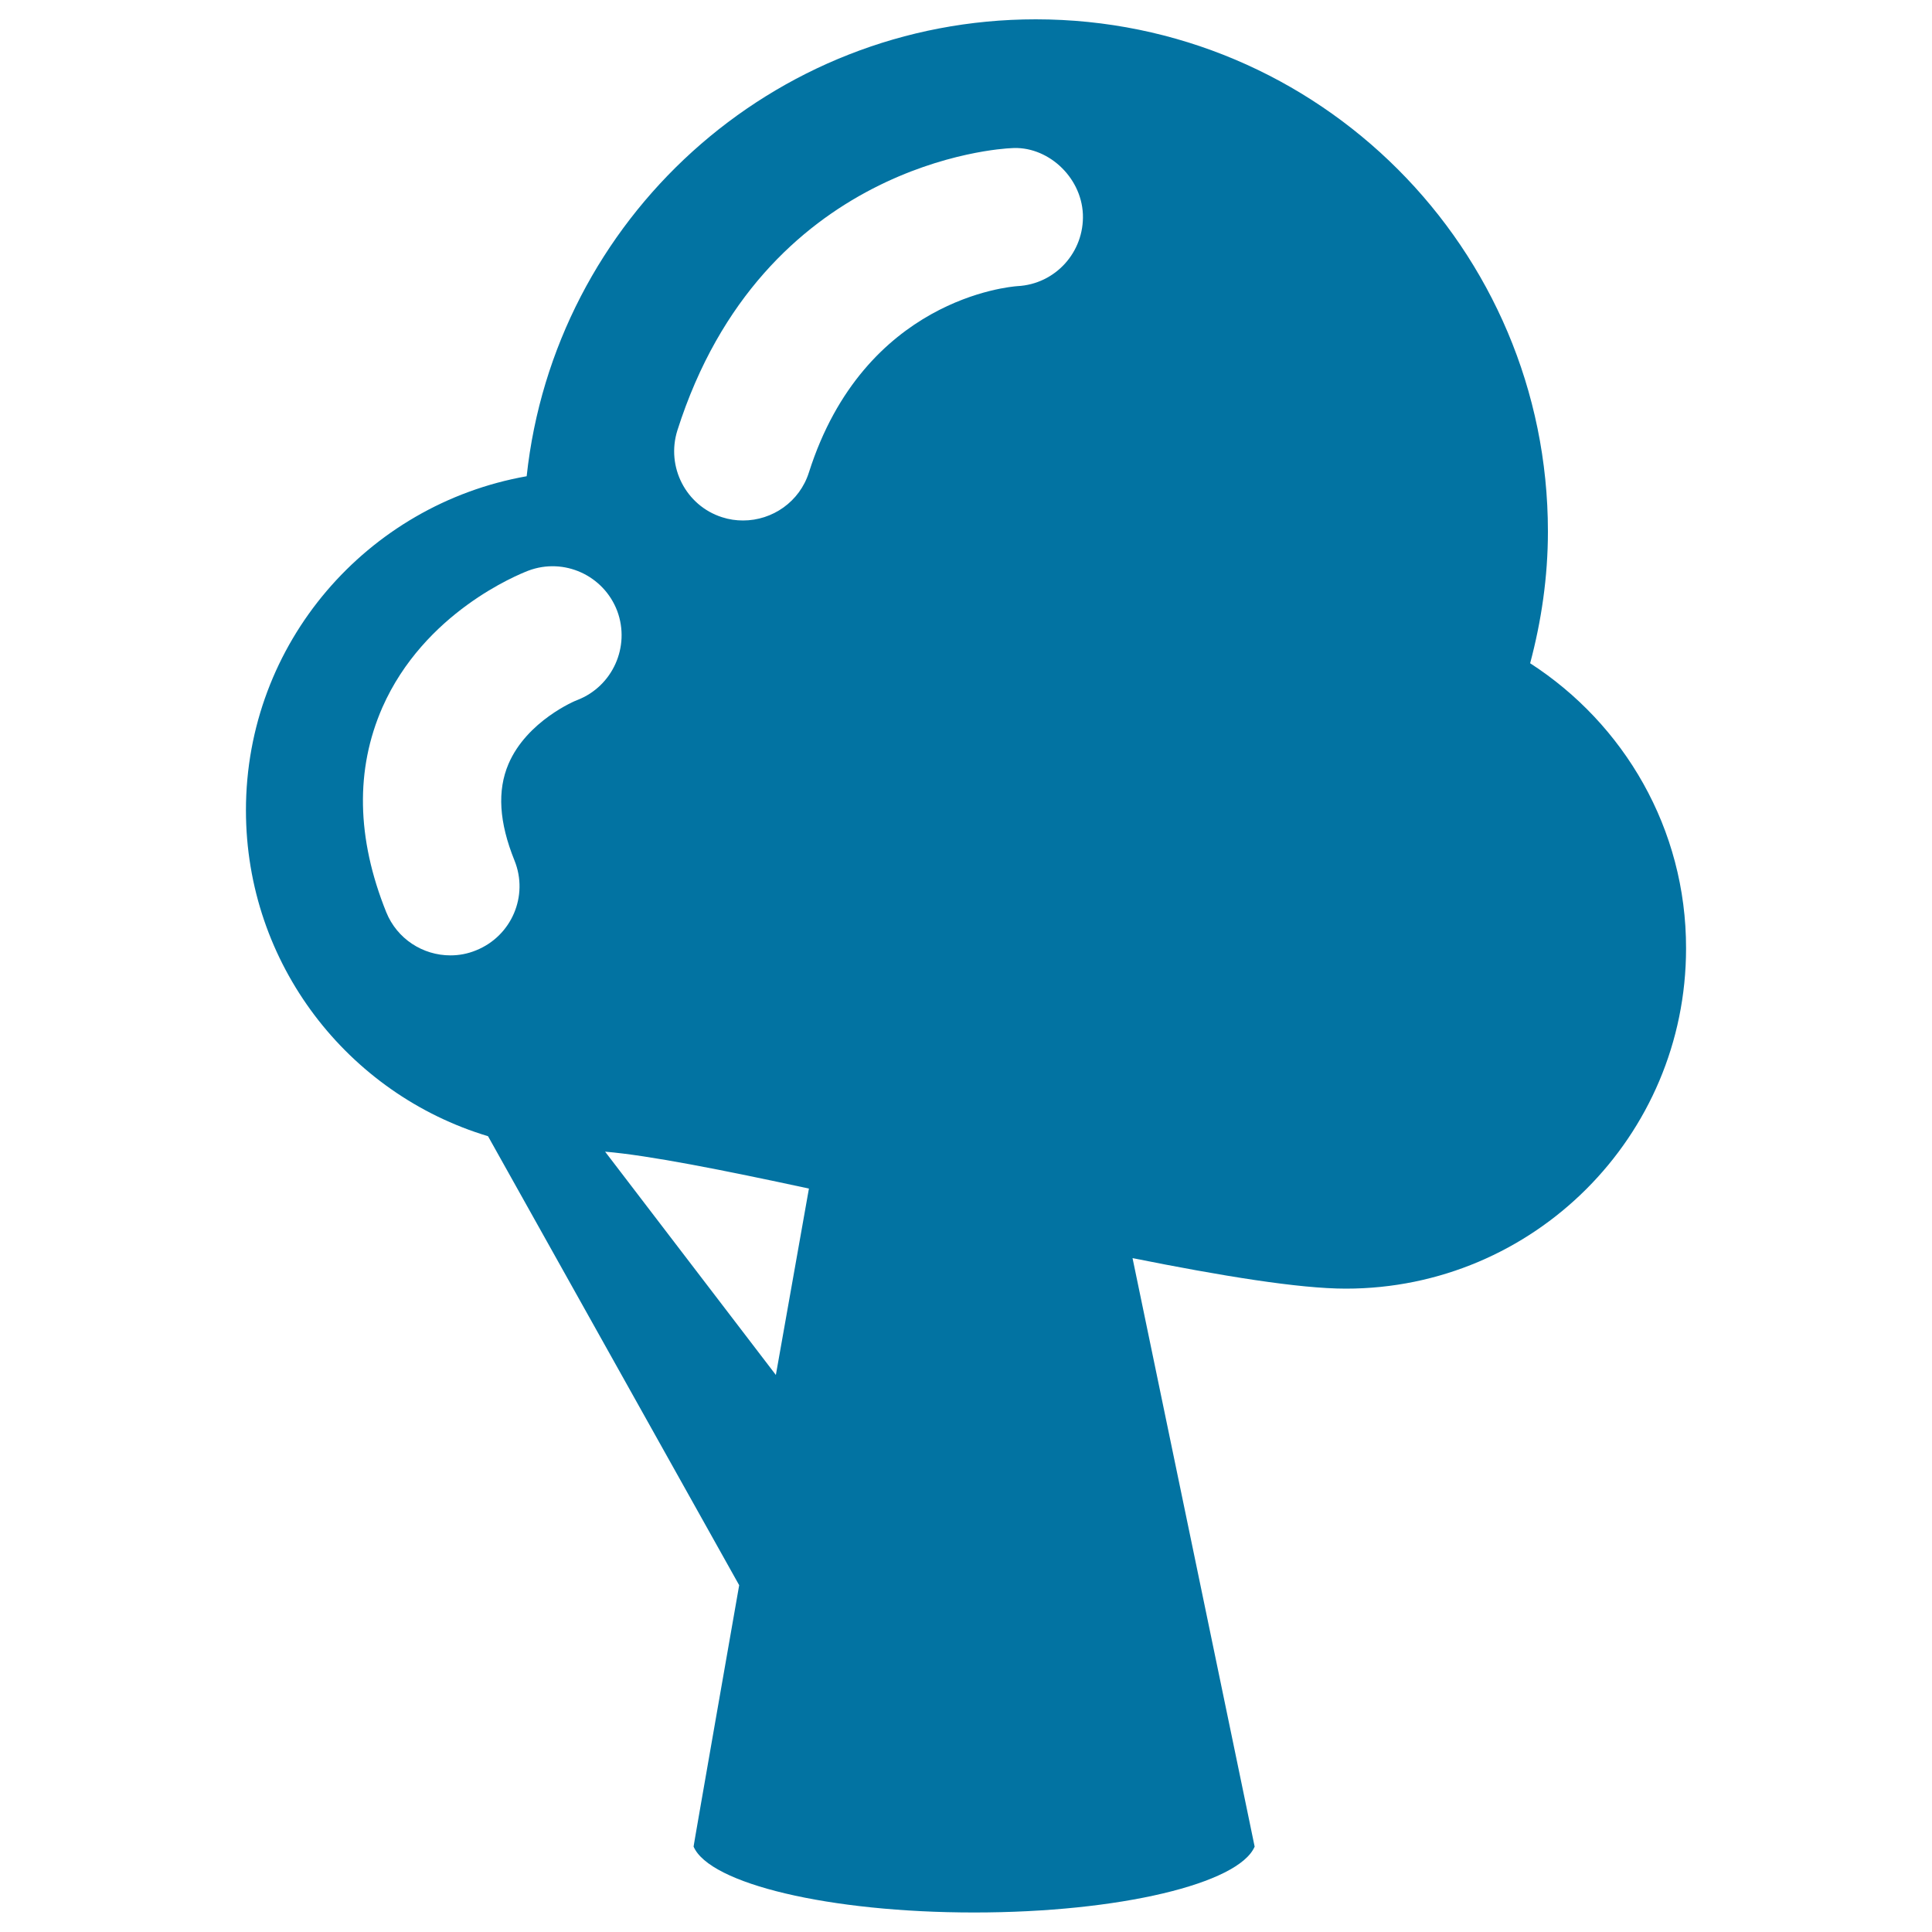 <svg xmlns="http://www.w3.org/2000/svg" viewBox="0 0 1000 1000" style="fill:#0273a2">
<title>Tree Shape SVG icon</title>
<g><path d="M792,343.3c5.8-21.8,9.2-44.6,9.2-68.2C801.2,128.7,682.5,10,536.1,10c-136.7,0-249.2,103.6-263.5,236.5c-82.5,14.6-145.3,86.3-145.3,172.9c0,79.6,52.8,146.9,125.3,168.7l130,232.4c0,0-23.8,135.7-23.6,135.3c8.2,19.2,70.1,34.1,145.2,34.1c75.1,0,137-14.9,145.2-34.1c0.1,0.3-63.2-304.6-63.2-304.6c45.9,9.2,86.2,15.8,110.4,15.8c97.2,0,176.1-78.8,176.1-176.1C872.8,428.9,840.5,374.6,792,343.3z M350.6,222.8C394.8,83.9,518,76.9,523.2,76.7c18.5-1.5,36.4,14.4,37.3,34.1c0.8,19.6-14.2,36.3-33.9,37.3c-3.9,0.3-79.3,6.5-107.9,96.4c-4.8,15.2-18.9,24.9-34.1,24.9c-3.6,0-7.2-0.5-10.9-1.7C355,261.7,344.7,241.6,350.6,222.8z M298.9,362.3c-1.1,0.3-26.2,10.9-35.7,33.1c-5.9,13.8-4.9,30.2,3.1,50c7.4,18.3-1.5,39.1-19.9,46.5c-4.4,1.8-8.8,2.6-13.3,2.6c-14.2,0-27.6-8.5-33.2-22.4c-15.4-38.3-16-73.9-2-105.9c21.7-49.2,70.1-68.7,75.5-70.8c18.5-7,39.1,2.4,46.1,20.9C326.3,334.7,317.1,355.2,298.9,362.3z M313.2,596.1c22.7,1.9,61,9.5,105.5,19.1l-17.1,96.4v0.1L313.2,596.1z"/></g>
</svg>